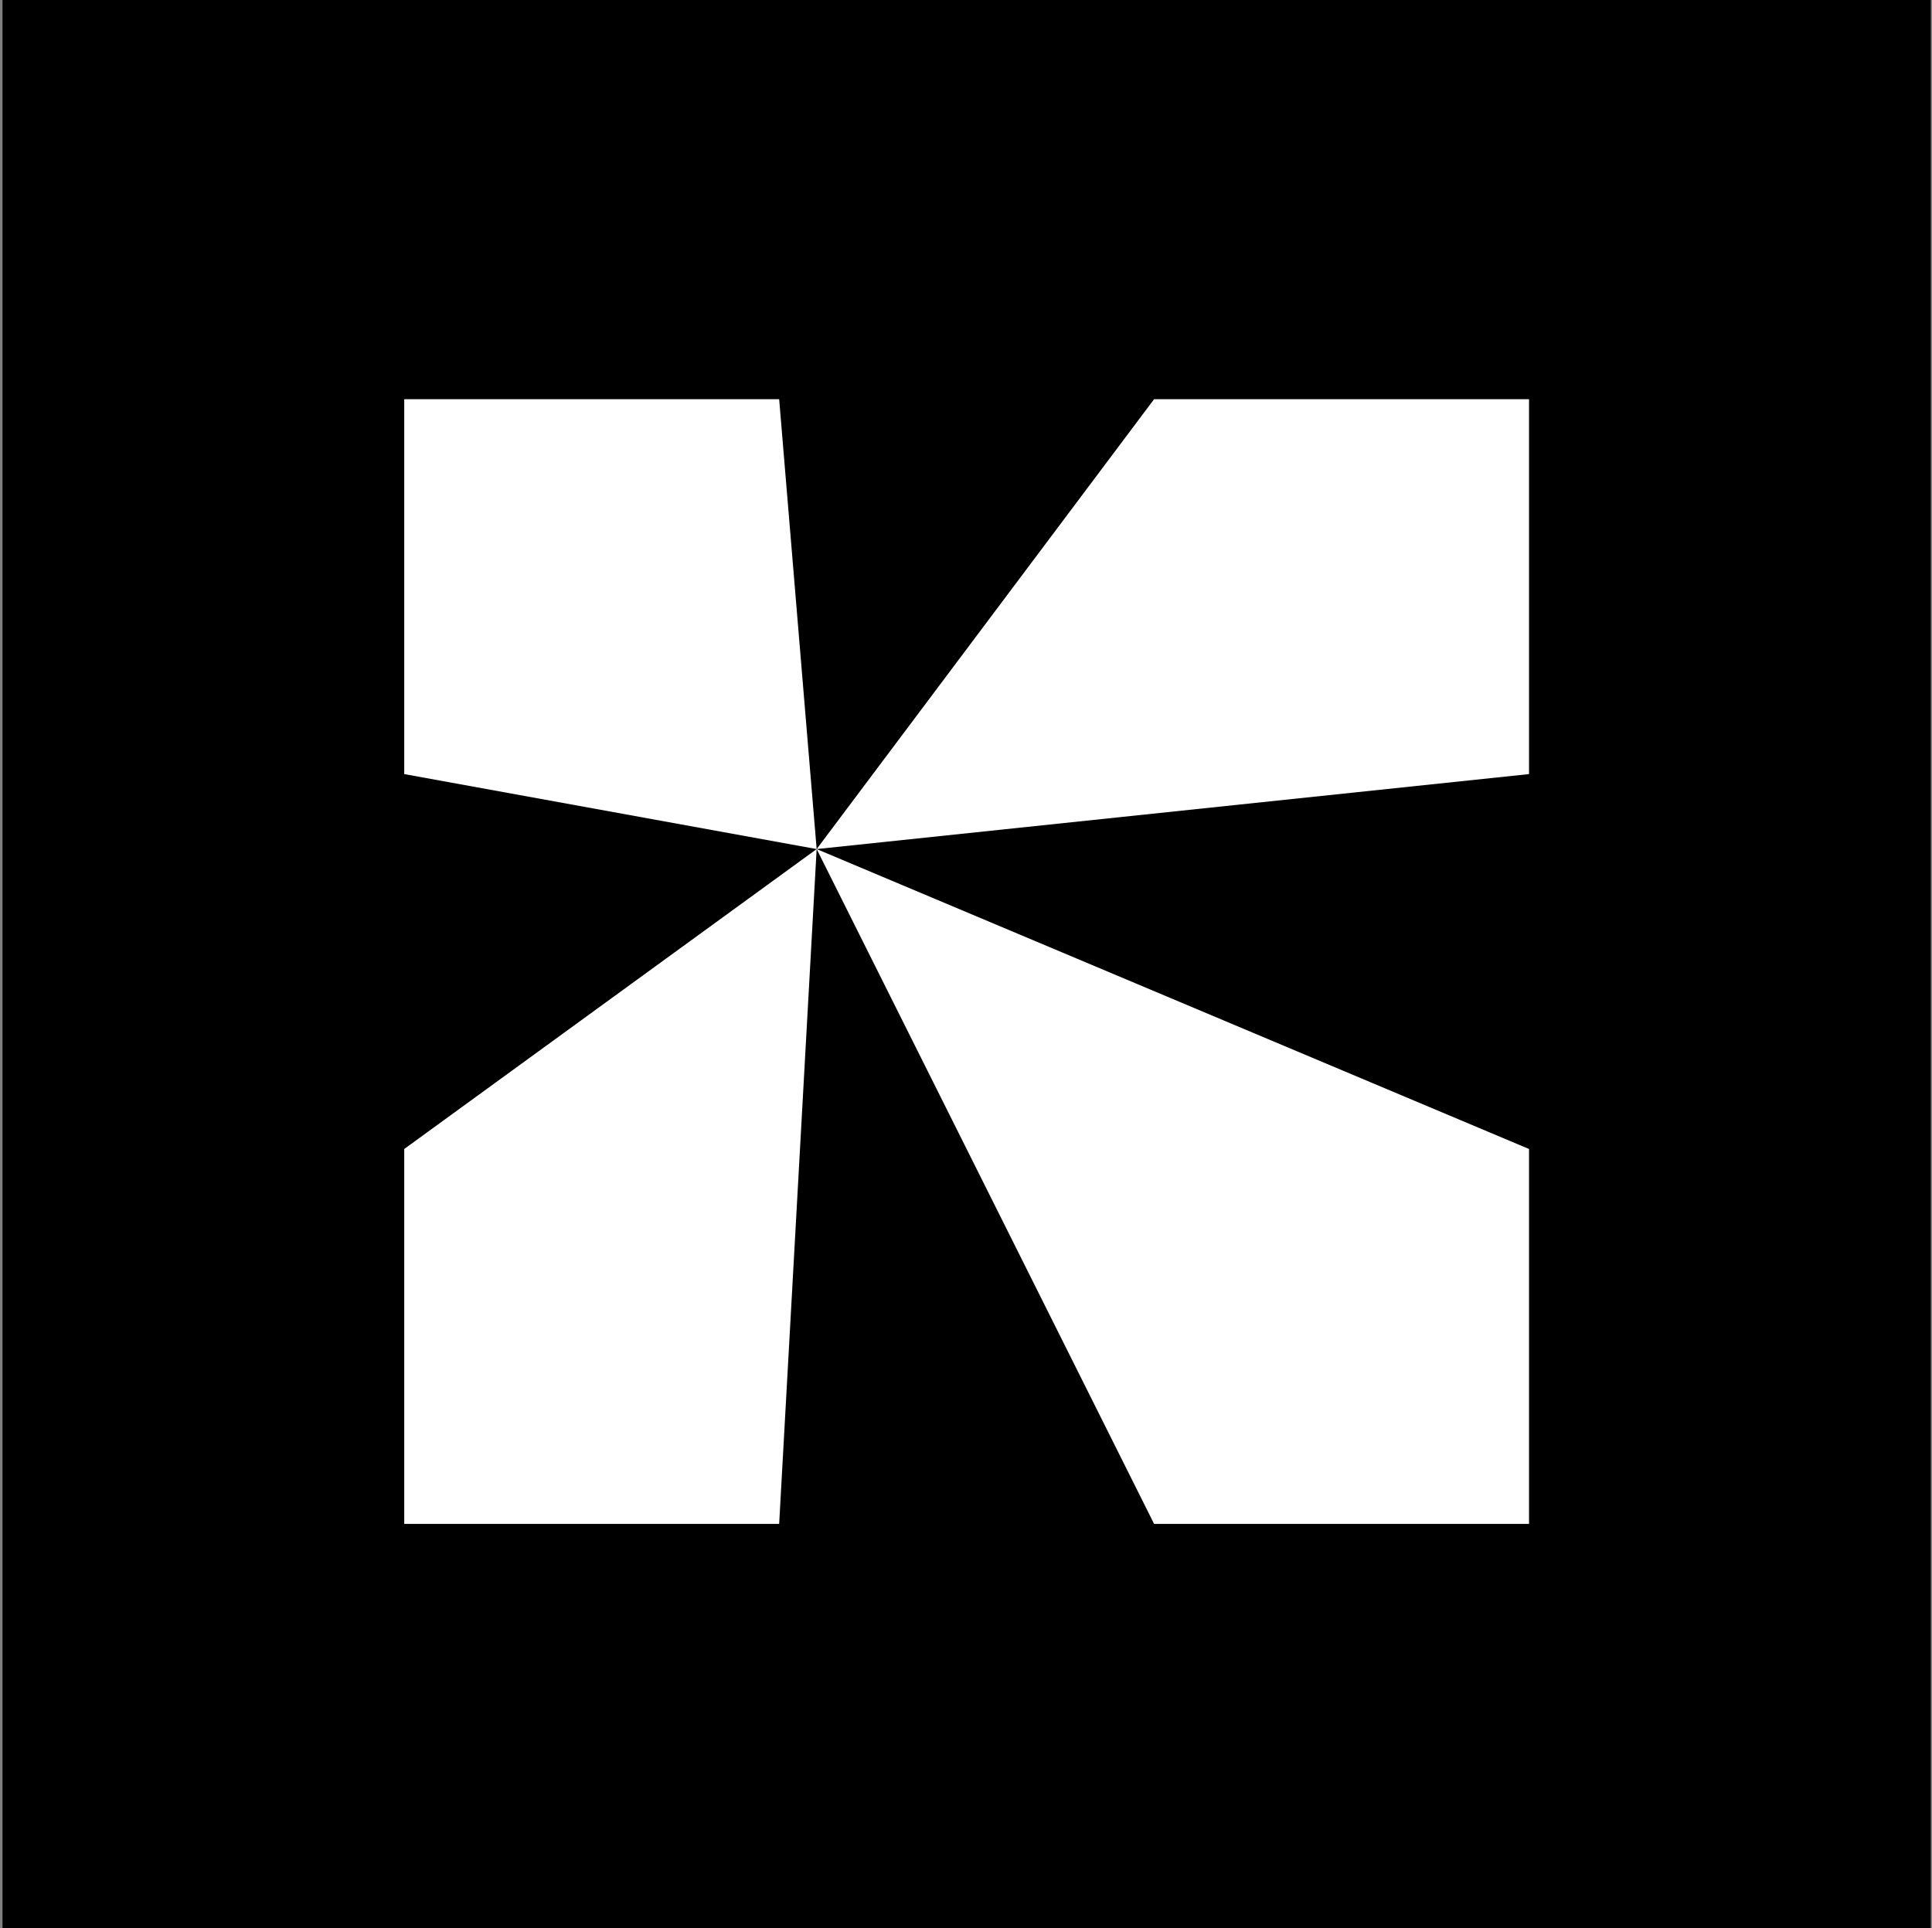 <svg width="513" height="512" viewBox="0 0 513 512" fill="none" xmlns="http://www.w3.org/2000/svg">
<rect x="0" y="0" width="513" height="512" fill="#808080" stroke="none"/>
<rect x="0.667" width="512" height="512" fill="black"/>
<path fill-rule="evenodd" clip-rule="evenodd" d="M107.334 106H206.889L216.845 225.467L107.334 205.556V106Z" fill="white"/>
<path fill-rule="evenodd" clip-rule="evenodd" d="M107.334 305.111L216.845 225.467L206.889 404.667H107.334V305.111Z" fill="white"/>
<path fill-rule="evenodd" clip-rule="evenodd" d="M306.445 106H406V205.556L216.845 225.467L306.445 106Z" fill="white"/>
<path fill-rule="evenodd" clip-rule="evenodd" d="M216.845 225.467L406 305.111V404.667H306.445L216.845 225.467Z" fill="white"/>
</svg>
